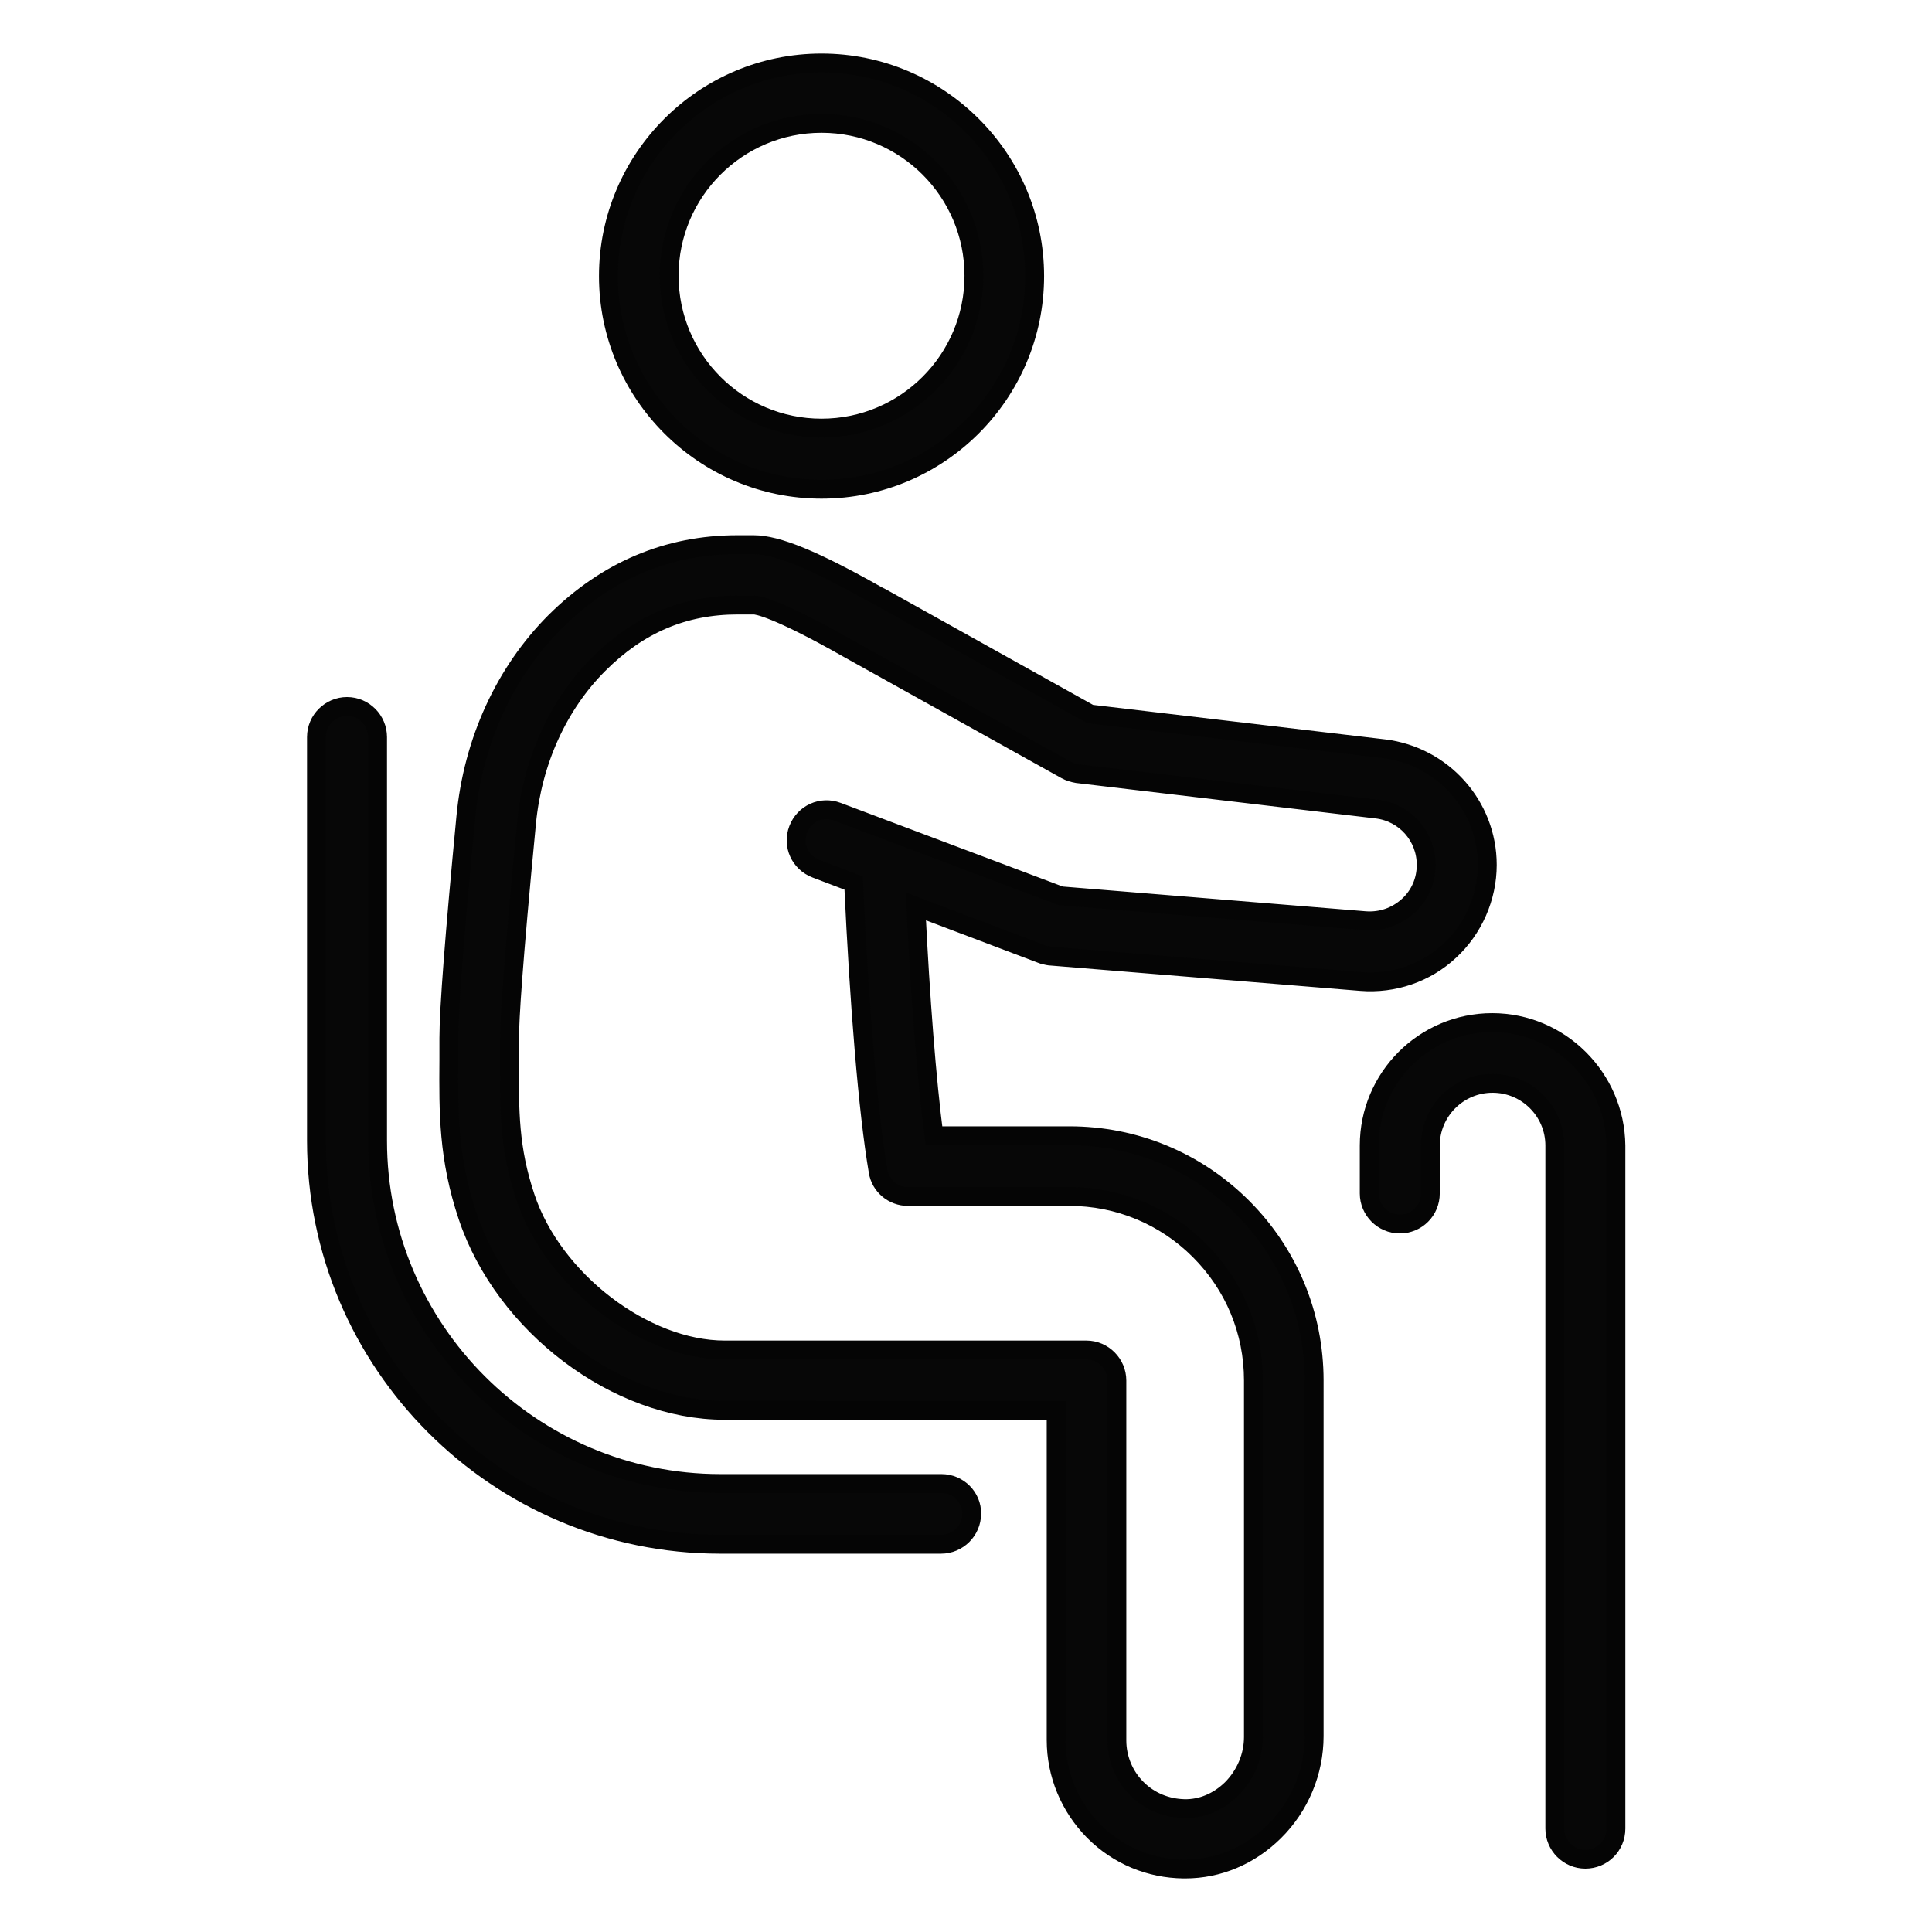 <?xml version="1.0" encoding="utf-8"?>
<!-- Generator: Adobe Illustrator 27.8.0, SVG Export Plug-In . SVG Version: 6.00 Build 0)  -->
<svg version="1.1" id="Capa_1" xmlns="http://www.w3.org/2000/svg" xmlns:xlink="http://www.w3.org/1999/xlink" x="0px" y="0px"
	 viewBox="0 0 512.2 512.2" style="enable-background:new 0 0 512.2 512.2;" xml:space="preserve">
<style type="text/css">
	.st0{fill:none;stroke:#000000;stroke-width:20;stroke-linecap:round;stroke-linejoin:round;stroke-miterlimit:10;}
	.st1{stroke:#050505;stroke-width:4;stroke-miterlimit:10;}
	.st2{stroke:#000000;stroke-width:6;stroke-miterlimit:10;}
	.st3{stroke:#000000;stroke-width:6;stroke-linecap:round;stroke-linejoin:round;stroke-miterlimit:10;}
	.st4{stroke:#000000;stroke-width:3;stroke-miterlimit:10;}
	.st5{fill:none;stroke:#070707;stroke-width:12;stroke-miterlimit:10;}
	.st6{fill:#050505;stroke:#020202;stroke-width:2;stroke-miterlimit:10;}
	.st7{stroke:#050505;stroke-width:6;stroke-miterlimit:10;}
	.st8{stroke:#050505;stroke-width:3;stroke-miterlimit:10;}
	.st9{fill:#141515;stroke:#050505;stroke-width:4;stroke-miterlimit:10;}
	.st10{fill:#141515;stroke:#050505;stroke-width:2;stroke-miterlimit:10;}
	.st11{fill-rule:evenodd;clip-rule:evenodd;}
	.st12{stroke:#020202;stroke-width:3;stroke-miterlimit:10;}
	.st13{stroke:#020202;stroke-width:5;stroke-miterlimit:10;}
	.st14{fill:none;stroke:#000000;stroke-width:16;stroke-miterlimit:10;}
	.st15{fill:none;stroke:#000000;stroke-width:16;stroke-linecap:round;stroke-linejoin:round;stroke-miterlimit:10;}
	.st16{fill:#231F20;stroke:#050505;stroke-width:5;stroke-miterlimit:10;}
	.st17{stroke:#070707;stroke-width:3;stroke-miterlimit:10;}
	.st18{fill:none;stroke:#070707;stroke-width:18;stroke-miterlimit:10;}
	.st19{stroke:#050505;stroke-width:5;stroke-miterlimit:10;}
	.st20{fill:#070707;stroke:#050505;stroke-width:5;stroke-miterlimit:10;}
	.st21{fill-rule:evenodd;clip-rule:evenodd;fill:none;stroke:#000000;stroke-width:14;stroke-miterlimit:22.926;}
	.st22{stroke:#070707;stroke-width:2;stroke-miterlimit:10;}
	
		.st23{fill-rule:evenodd;clip-rule:evenodd;fill:none;stroke:#000000;stroke-width:14;stroke-linecap:round;stroke-linejoin:round;stroke-miterlimit:22.926;}
	.st24{fill:none;stroke:#000000;stroke-width:14;stroke-linecap:round;stroke-linejoin:round;stroke-miterlimit:10;}
	.st25{fill:#FFFFFF;stroke:#000000;stroke-width:14;stroke-linecap:round;stroke-linejoin:round;stroke-miterlimit:10;}
	.st26{fill:none;stroke:#020202;stroke-width:20;stroke-linecap:round;stroke-linejoin:round;stroke-miterlimit:10;}
	.st27{fill:none;stroke:#020202;stroke-width:20;stroke-miterlimit:10;}
</style>
<g>
	<path class="st20" d="M249.6,393.3H191c-50.1,0-90.9-40.8-90.9-90.9v-107c0-4.4-3.6-8.1-8.1-8.1c-4.4,0-8.1,3.6-8.1,8.1v107
		c0,59,48,107,107,107h58.6c4.4,0,8.1-3.6,8.1-8.1C257.7,397,254.1,393.3,249.6,393.3z"/>
	<path class="st20" d="M217.8,129.7c31.2,0,56.5-25.4,56.5-56.5c0-31.2-25.4-56.5-56.5-56.5c-31.2,0-56.5,25.4-56.5,56.5
		C161.3,104.3,186.6,129.7,217.8,129.7z M217.8,32.7c22.3,0,40.4,18.1,40.4,40.4c0,22.3-18.1,40.4-40.4,40.4
		c-22.3,0-40.4-18.1-40.4-40.4C177.4,50.8,195.5,32.7,217.8,32.7z"/>
	<path class="st20" d="M278.9,253.5l81.9,6.7c8.6,0.7,17.2-2.2,23.5-8.1c6.3-5.8,10-14.2,10-22.8c0-15.7-11.8-28.9-27.4-30.8
		l-77.9-9.2l-55.4-30.9l-1-0.5c-16.8-9.5-26.6-13.5-32.8-13.5h-4.3c-18.5,0-34.7,6.9-48.3,20.4c-13.4,13.4-21.8,31.8-23.7,51.8
		c-3,31.3-4.5,51-4.5,58.6c0,2,0,3.9,0,5.8c-0.1,13.9-0.2,26,5,41.5c9.7,28.9,39.6,51.4,68.1,51.4H280v87.4c0,9.1,3.6,17.7,10,24.2
		c6.4,6.4,14.8,9.9,23.8,10c0.1,0,0.3,0,0.4,0c8.8,0,17.1-3.5,23.6-9.9c6.8-6.7,10.6-15.9,10.6-25.3V366c0-17.4-6.8-33.7-19-45.9
		c-12.3-12.3-28.6-19-45.9-19h-35.9c-1.9-14.6-3.6-36.2-4.8-60.8l33.8,12.8C277.4,253.3,278.2,253.5,278.9,253.5z M232.8,310.5
		c0.6,3.9,4,6.7,7.9,6.7h42.8c13,0,25.3,5.1,34.5,14.3c9.2,9.2,14.3,21.4,14.3,34.5v94.5c0,5.1-2.1,10.1-5.8,13.8
		c-3.5,3.4-7.9,5.3-12.5,5.2c-4.7-0.1-9.2-1.9-12.6-5.3c-3.4-3.4-5.3-8-5.3-12.8V366c0-4.4-3.6-8.1-8.1-8.1h-95.9
		c-21.3,0-45.5-18.5-52.8-40.5c-4.3-12.9-4.3-22.7-4.2-36.3c0-1.9,0-3.9,0-5.9c0-4.9,0.8-18.7,4.5-57.1c1.6-16.4,8.4-31.3,19.1-42
		c10.6-10.6,22.6-15.7,36.9-15.7h4.3c0.8,0,5.9,0.7,24.9,11.5l57.8,32.2c0.9,0.5,1.9,0.8,3,1l79.4,9.4c7.5,0.9,13.1,7.2,13.1,14.8
		c0,4.2-1.7,8.1-4.8,10.9c-3.1,2.8-7.1,4.2-11.3,3.9l-80.8-6.6l-59.2-22.3c-4.2-1.6-8.8,0.5-10.4,4.7c-1.6,4.2,0.5,8.8,4.7,10.4
		l10,3.8C227.8,266.4,230.1,294.7,232.8,310.5z"/>
	<path class="st20" d="M395.6,271.1c-18,0-32.6,14.6-32.6,32.6v12.7c0,4.4,3.6,8.1,8.1,8.1s8.1-3.6,8.1-8.1v-12.7
		c0-9.1,7.4-16.5,16.5-16.5c9.1,0,16.5,7.4,16.5,16.5v181.1c0,4.4,3.6,8.1,8.1,8.1s8.1-3.6,8.1-8.1V303.7
		C428.2,285.7,413.5,271.1,395.6,271.1z"/>
</g>
</svg>
